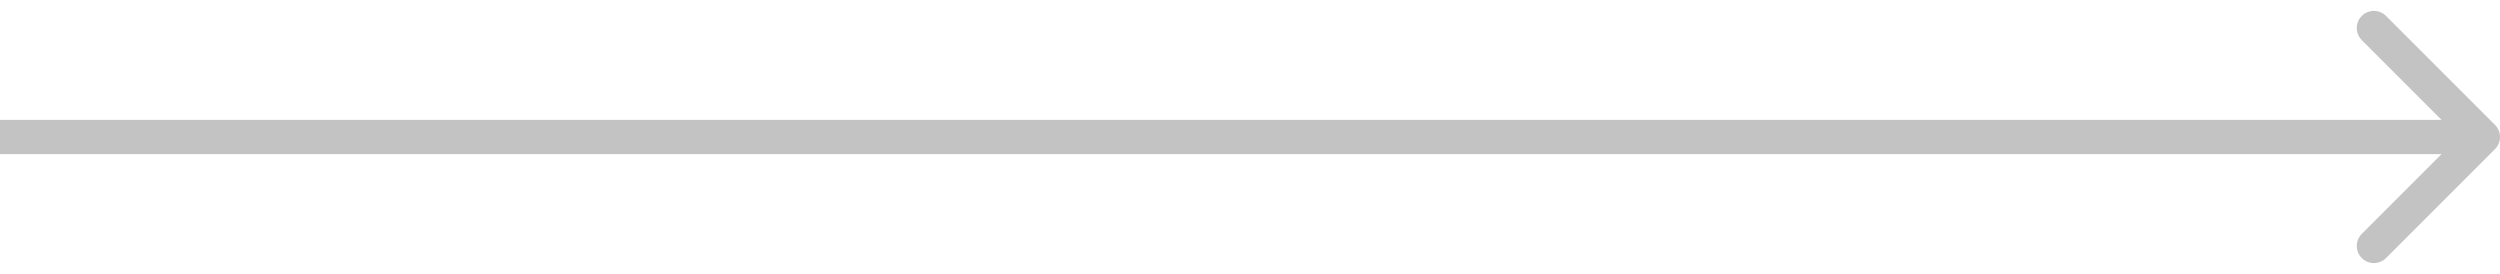 <svg width="146" height="16" viewBox="0 0 146 16" fill="none" xmlns="http://www.w3.org/2000/svg">
<path d="M145.707 8.707C146.098 8.317 146.098 7.683 145.707 7.293L139.343 0.929C138.953 0.538 138.319 0.538 137.929 0.929C137.538 1.319 137.538 1.953 137.929 2.343L143.586 8L137.929 13.657C137.538 14.047 137.538 14.681 137.929 15.071C138.319 15.462 138.953 15.462 139.343 15.071L145.707 8.707ZM0 9H145V7H0V9Z" fill="#C3C3C3"/>
</svg>
